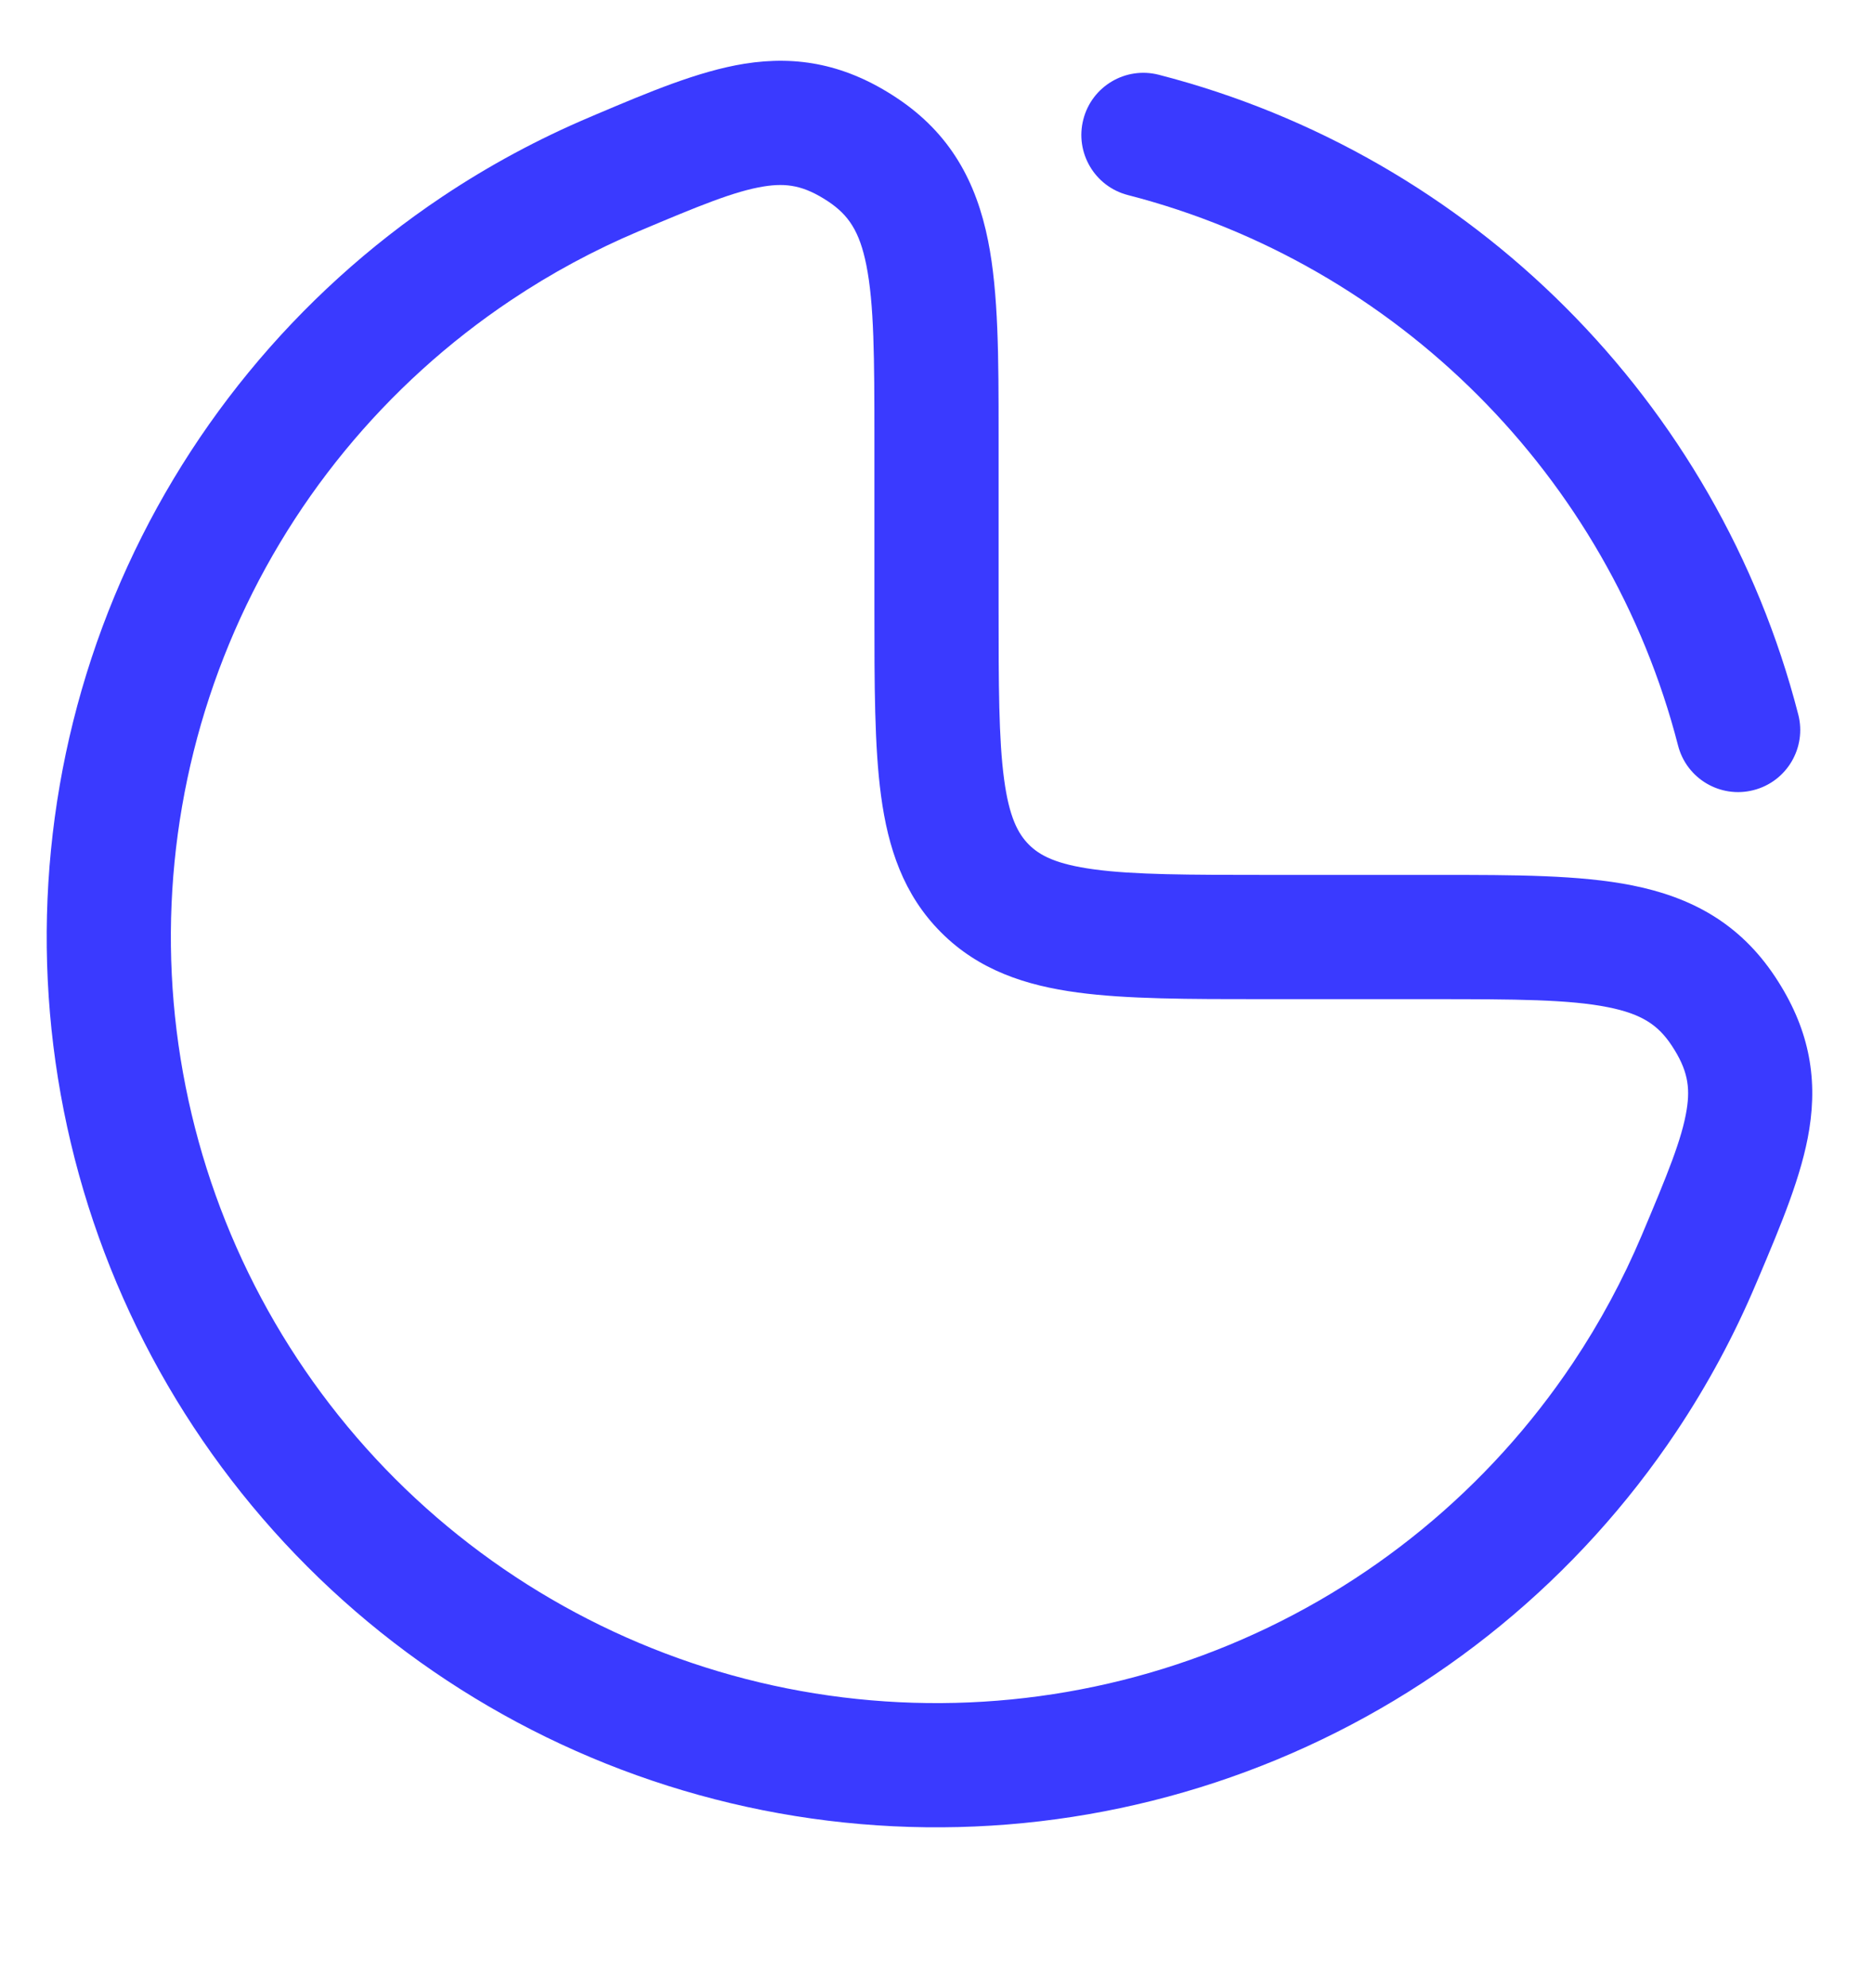 <svg width="33" height="35" viewBox="0 0 33 35" fill="none" xmlns="http://www.w3.org/2000/svg">
<g clip-path="url(#clip0_841_130778)">
<path fill-rule="evenodd" clip-rule="evenodd" d="M15.799 1.724C14.918 1.14 14.059 0.971 13.113 1.123C12.305 1.253 11.431 1.622 10.493 2.019L10.395 2.061C9.489 2.444 8.616 2.913 7.79 3.465C5.212 5.188 3.203 7.636 2.016 10.501C0.83 13.365 0.519 16.518 1.124 19.559C1.729 22.6 3.222 25.393 5.415 27.586C7.607 29.778 10.4 31.271 13.441 31.876C16.483 32.481 19.635 32.17 22.499 30.984C25.364 29.797 27.812 27.788 29.535 25.21C30.087 24.384 30.556 23.512 30.939 22.605L30.981 22.507C31.378 21.569 31.748 20.695 31.877 19.887C32.029 18.941 31.86 18.082 31.276 17.201C30.649 16.255 29.796 15.798 28.759 15.591C27.836 15.406 26.681 15.406 25.354 15.406L22.333 15.406C20.927 15.406 19.983 15.404 19.279 15.309C18.606 15.219 18.318 15.063 18.128 14.873C17.938 14.682 17.781 14.395 17.691 13.722C17.596 13.017 17.594 12.073 17.594 10.667L17.594 7.647C17.594 6.319 17.594 5.164 17.409 4.241C17.202 3.204 16.745 2.351 15.799 1.724ZM11.247 4.075C12.318 3.623 12.945 3.365 13.459 3.283C13.861 3.219 14.166 3.266 14.591 3.547C14.95 3.786 15.145 4.073 15.264 4.669C15.401 5.355 15.406 6.288 15.406 7.75L15.406 10.743C15.406 12.053 15.406 13.146 15.523 14.013C15.646 14.928 15.917 15.755 16.581 16.419C17.245 17.084 18.072 17.354 18.987 17.477C19.855 17.594 20.947 17.594 22.257 17.594L25.25 17.594C26.712 17.594 27.646 17.599 28.331 17.736C28.927 17.855 29.215 18.05 29.453 18.41C29.734 18.834 29.782 19.139 29.717 19.541C29.635 20.055 29.377 20.683 28.925 21.753C28.595 22.533 28.191 23.284 27.716 23.995C26.234 26.213 24.127 27.942 21.662 28.963C19.197 29.984 16.485 30.251 13.868 29.731C11.252 29.21 8.848 27.925 6.961 26.039C5.075 24.152 3.79 21.749 3.27 19.132C2.749 16.515 3.016 13.803 4.037 11.338C5.058 8.873 6.787 6.766 9.006 5.284C9.716 4.809 10.467 4.405 11.247 4.075Z" fill="#3A3AFF"/>
<path d="M20.418 1.317C19.833 1.166 19.237 1.518 19.087 2.103C18.936 2.688 19.288 3.285 19.873 3.435C24.612 4.655 28.345 8.388 29.565 13.127C29.715 13.712 30.311 14.064 30.896 13.913C31.482 13.763 31.834 13.166 31.683 12.581C30.265 7.071 25.929 2.735 20.418 1.317Z" fill="#3A3AFF"/>
</g>
<defs>
<clipPath id="clip0_841_130778">
<rect width="33" height="35" fill="white"/>
</clipPath>
</defs>
</svg>
